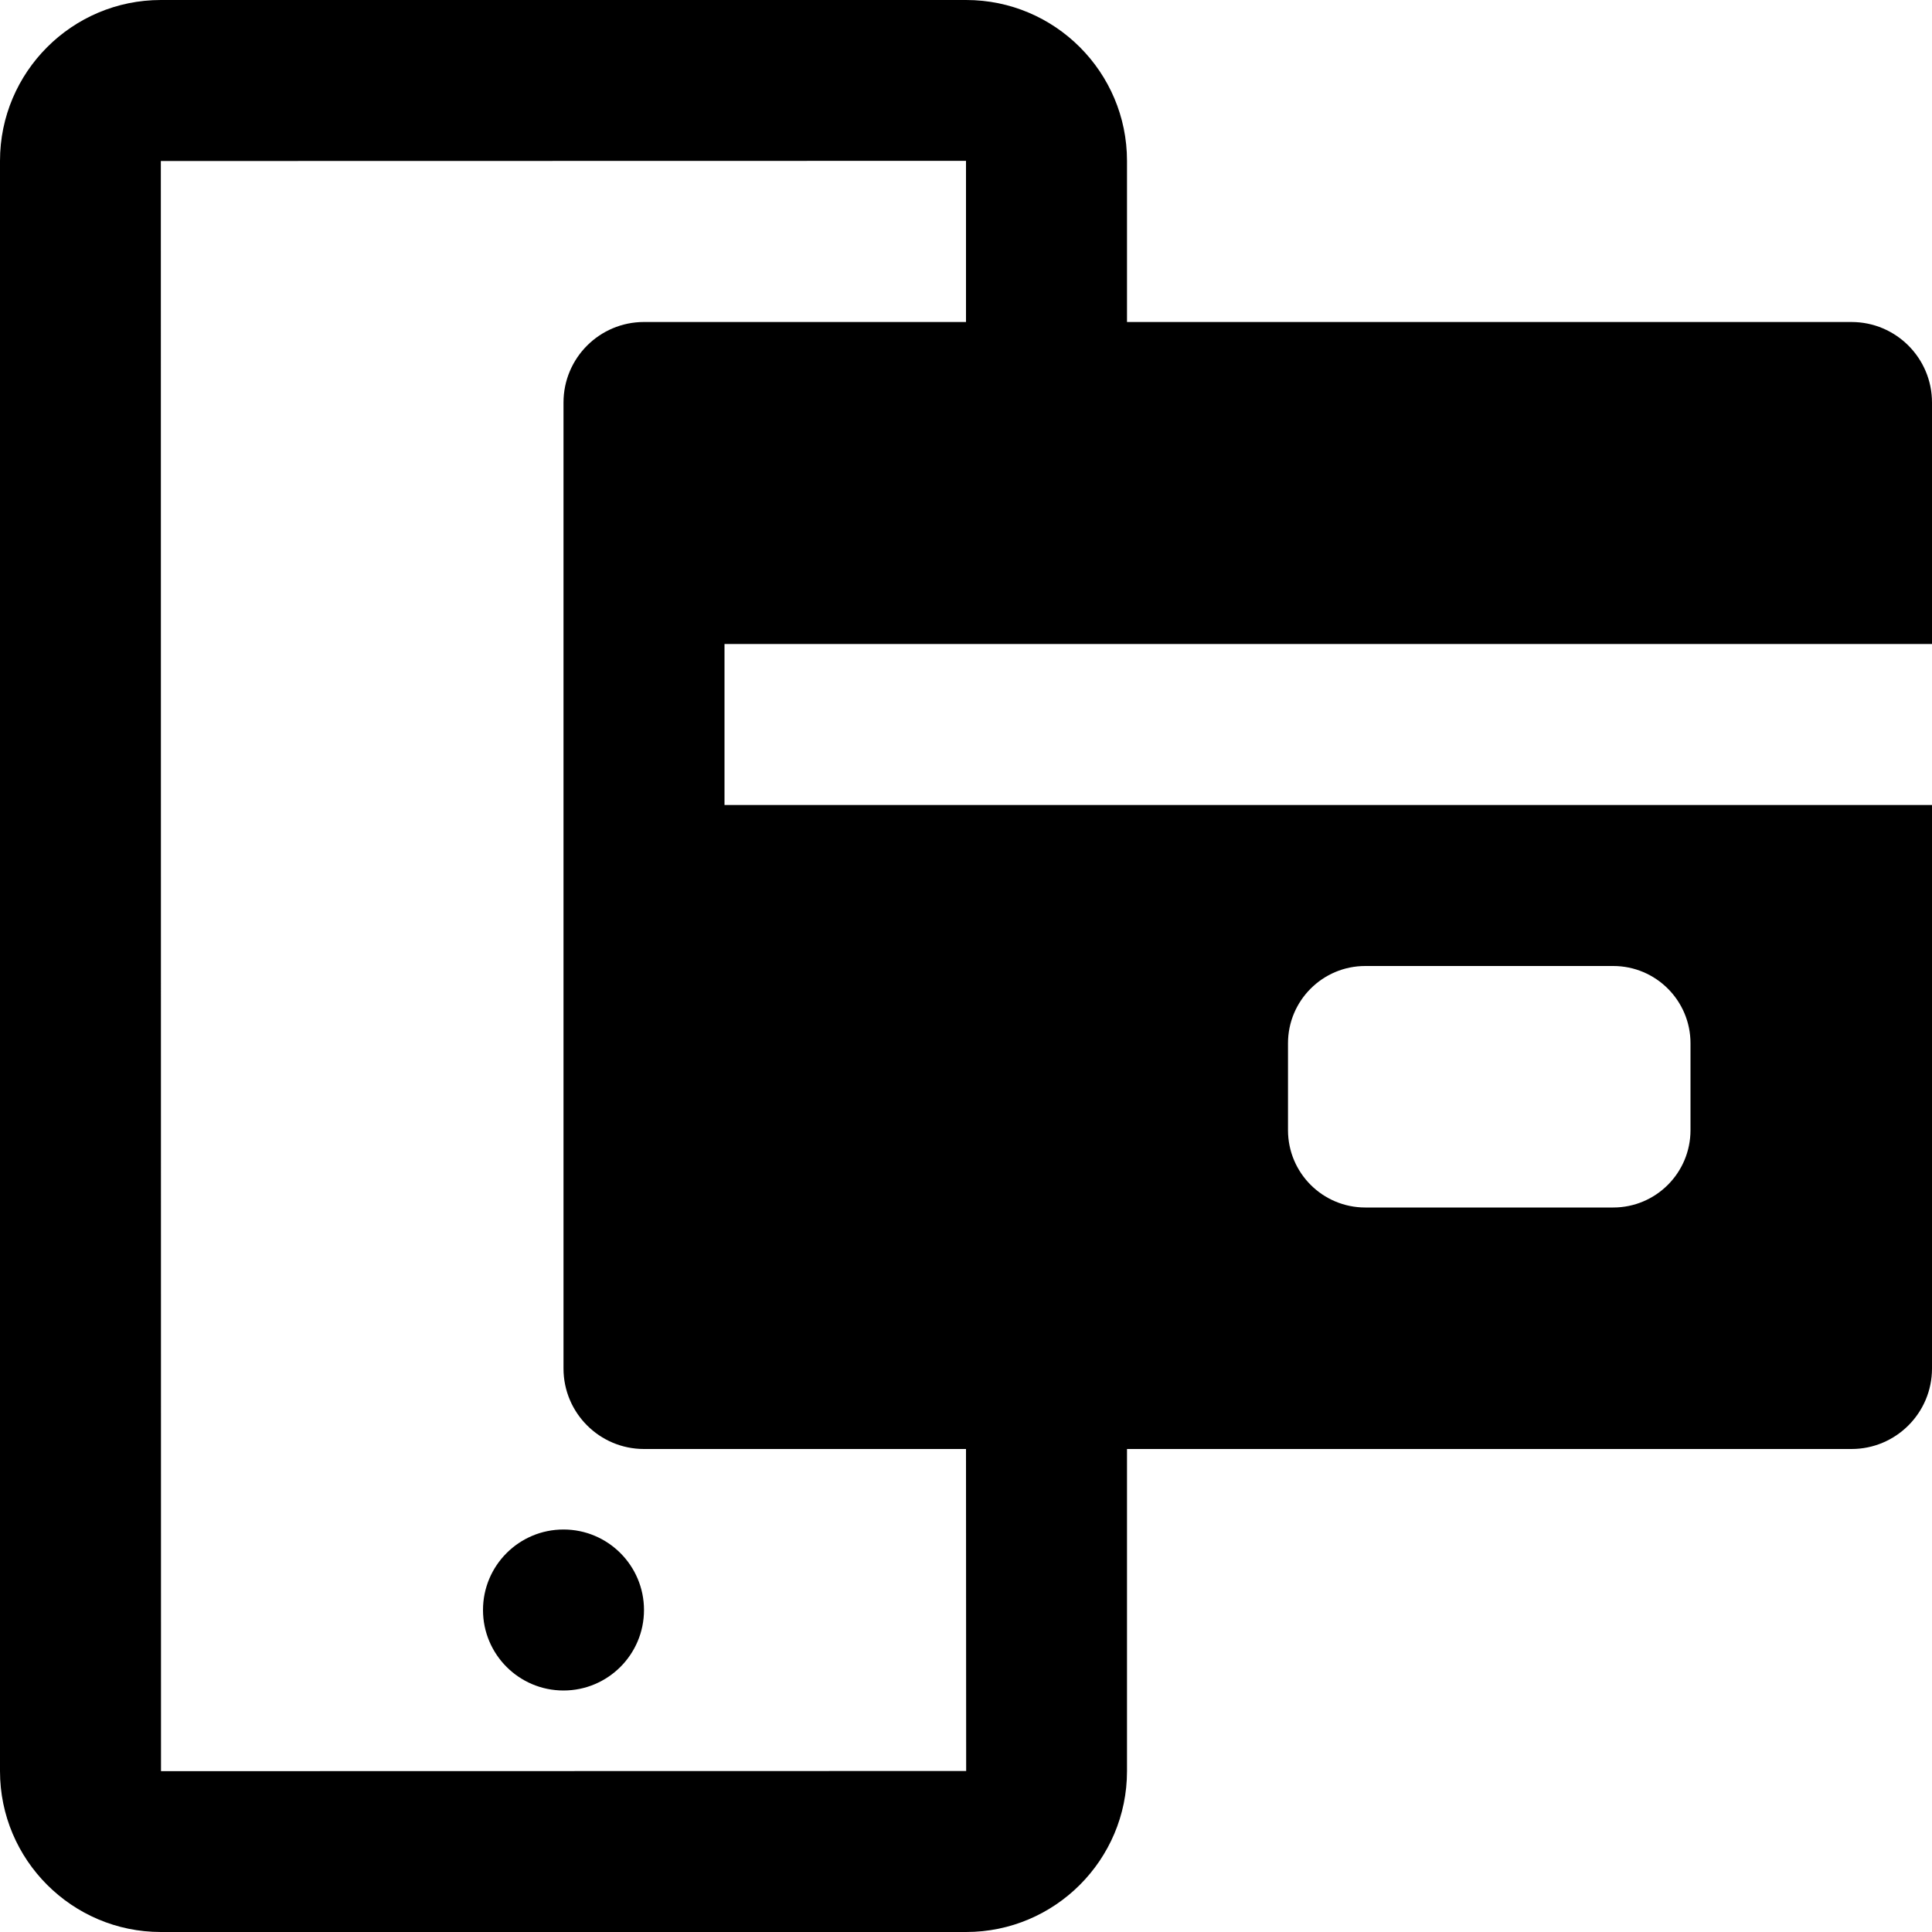 <?xml version="1.0" encoding="iso-8859-1"?>
<!-- Generator: Adobe Illustrator 19.0.0, SVG Export Plug-In . SVG Version: 6.00 Build 0)  -->
<svg version="1.1" id="Layer_1" xmlns="http://www.w3.org/2000/svg" xmlns:xlink="http://www.w3.org/1999/xlink" x="0px" y="0px"
	 viewBox="0 0 512 512" style="enable-background:new 0 0 512 512;" xml:space="preserve">
<g>
	<g>
		<path d="M149.333,405.334c-11.776,0-21.333,9.557-21.333,21.333S137.557,448,149.333,448s21.333-9.557,21.333-21.333
			S161.109,405.334,149.333,405.334z"/>
	</g>
</g>
<g>
	<g>
		<path d="M490.667,85.334h-192v-42.71C298.667,19.115,279.552,0,256.043,0H42.624C19.115,0,0,19.115,0,42.624v426.752
			C0,492.885,19.115,512,42.624,512h213.419c23.509,0,42.624-19.115,42.624-42.624V384h192c11.776,0,21.333-9.557,21.333-21.333
			V213.333H192v-42.667h320v-63.999C512,94.891,502.443,85.334,490.667,85.334z M341.333,276.48c0-11.307,9.173-20.48,20.48-20.48
			h65.707c11.307,0,20.48,9.173,20.48,20.48v23.019c0,11.328-9.173,20.501-20.48,20.501h-65.707c-11.307,0-20.48-9.173-20.48-20.501
			V276.48z M256,85.333h-85.333c-11.776,0-21.333,9.557-21.333,21.333v64v42.667v149.333C149.333,374.443,158.891,384,170.667,384
			H256l0.043,85.333l-213.376,0.043L42.624,42.667L256,42.624V85.333z"/>
	</g>
</g>
<g>
</g>
<g>
</g>
<g>
</g>
<g>
</g>
<g>
</g>
<g>
</g>
<g>
</g>
<g>
</g>
<g>
</g>
<g>
</g>
<g>
</g>
<g>
</g>
<g>
</g>
<g>
</g>
<g>
</g>
</svg>
